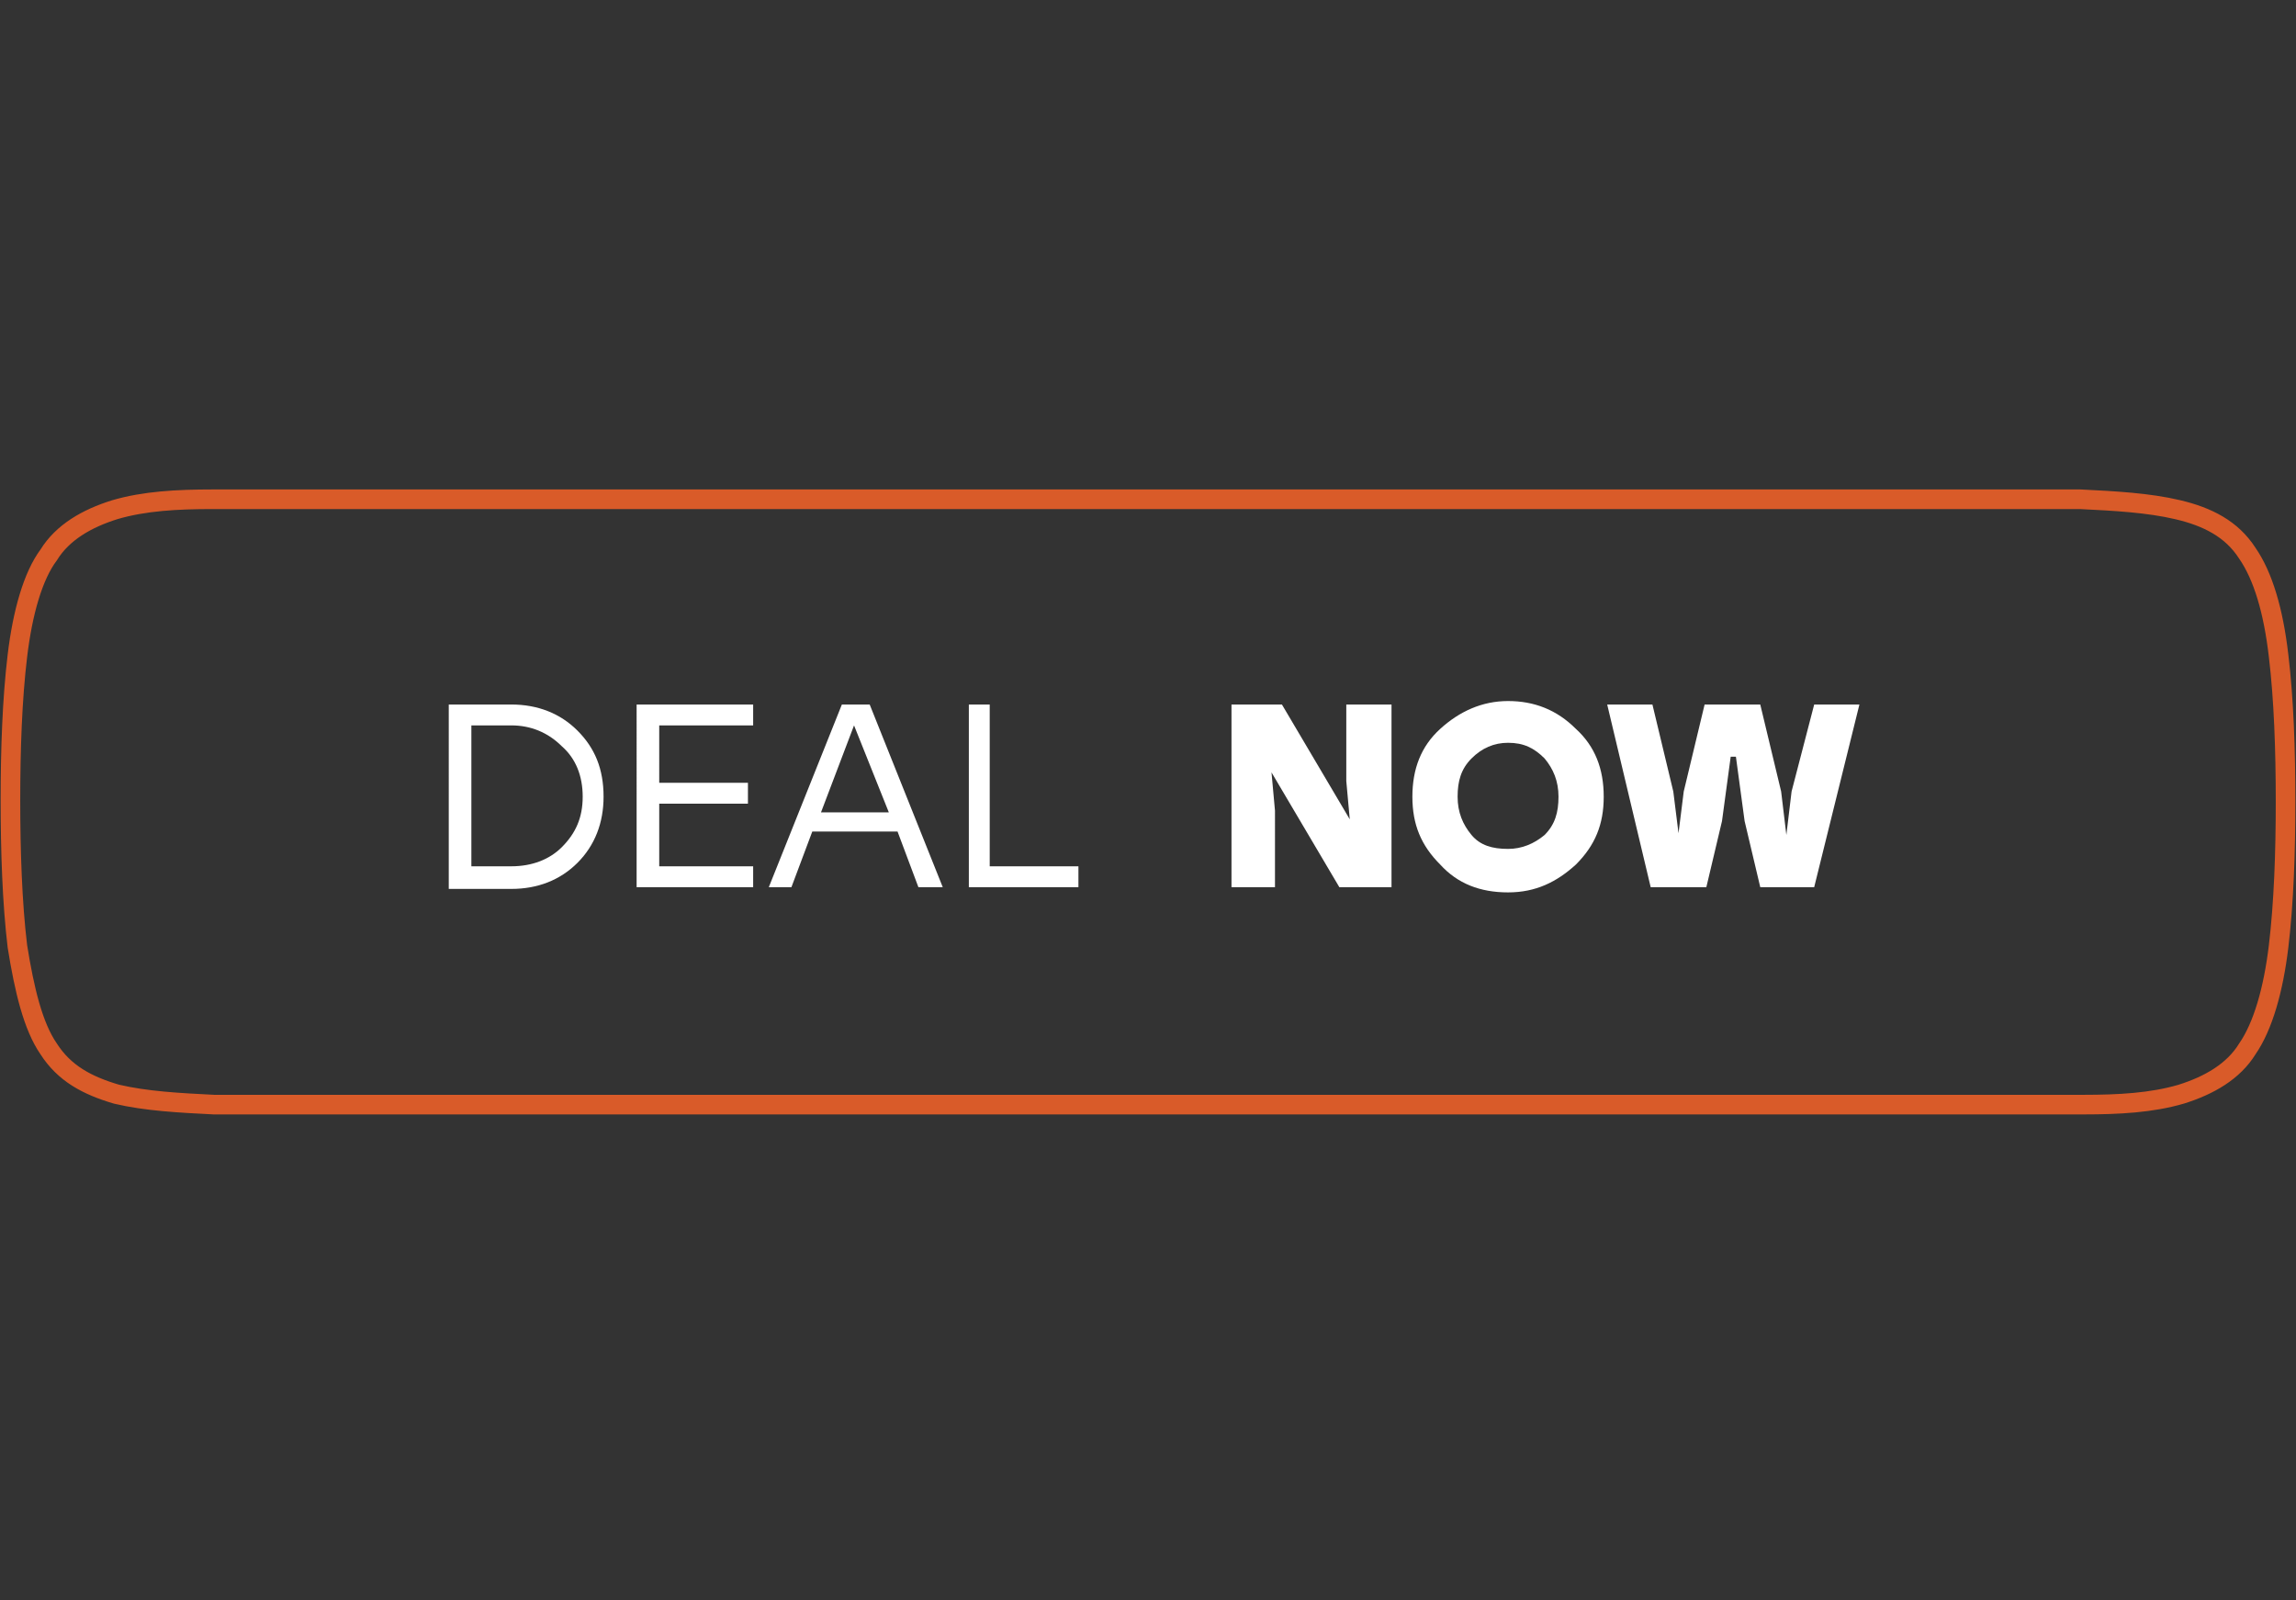 <?xml version="1.0" encoding="utf-8"?>
<!-- Generator: Adobe Illustrator 24.1.2, SVG Export Plug-In . SVG Version: 6.00 Build 0)  -->
<svg version="1.1" id="Слой_1" xmlns="http://www.w3.org/2000/svg" xmlns:xlink="http://www.w3.org/1999/xlink" x="0px" y="0px"
	 viewBox="0 0 132 92" style="enable-background:new 0 0 132 92;" xml:space="preserve">
<rect x="0" y="0" width="132" height="92" fill="#333333" stroke="none"/>
<style type="text/css">
	.st0{fill:none;stroke:#D95B29;stroke-width:1.127;}
	.st1{fill:#FFFFFF;}
</style>
<path class="st0" d="M129.2,31.8L129.2,31.8L129.2,31.8c0.9,1.3,1.5,3.3,1.8,5.9c0.3,2.5,0.4,5.4,0.4,8.4c0,2.9-0.1,5.8-0.4,8.3
	c-0.3,2.5-0.9,4.6-1.8,5.9l0,0l0,0c-0.8,1.3-2.2,2.1-3.8,2.6c-1.7,0.5-3.6,0.6-5.6,0.6H30.9H12.3c-2-0.1-3.9-0.2-5.6-0.6
	c-1.7-0.5-3-1.2-3.9-2.6l0,0l0,0C1.9,59,1.4,56.9,1,54.4c-0.3-2.5-0.4-5.5-0.4-8.4c0-2.9,0.1-5.8,0.4-8.3s0.9-4.6,1.8-5.8l0,0l0,0
	c0.8-1.3,2.2-2.1,3.8-2.6c1.7-0.5,3.6-0.6,5.6-0.6h18.6h88.8c2,0.1,3.9,0.2,5.6,0.6S128.3,30.4,129.2,31.8z"/>
<path class="st1" d="M29.4,40.5c1.5,0,2.8,0.5,3.8,1.5s1.5,2.2,1.5,3.8c0,1.5-0.5,2.8-1.5,3.8s-2.3,1.5-3.8,1.5h-3.6V40.5H29.4z
	 M29.4,49.8c1.2,0,2.2-0.4,2.9-1.1c0.8-0.8,1.2-1.7,1.2-2.9s-0.4-2.2-1.2-2.9c-0.8-0.8-1.8-1.2-2.9-1.2h-2.3v8.1
	C27.1,49.8,29.4,49.8,29.4,49.8z M43.3,41.7h-5.4V45H43v1.2h-5.1v3.6h5.4V51h-6.7V40.5h6.7V41.7z M52.8,51l-1.2-3.2h-4.9L45.5,51
	h-1.3l4.2-10.5H50L54.2,51H52.8z M47.2,46.7h3.9l-2-5L47.2,46.7z M56.9,49.8H62V51h-6.3V40.5h1.2V49.8z"/>
<path class="st1" d="M77.4,40.5H80V51h-3l-3.9-6.6l0.2,2.2V51h-2.5V40.5h2.9l3.9,6.6l-0.2-2.2V40.5z M82.8,41.9
	c1.1-1,2.4-1.6,3.9-1.6s2.8,0.5,3.9,1.6c1.1,1,1.6,2.3,1.6,3.9s-0.5,2.8-1.6,3.9c-1.1,1-2.3,1.6-3.9,1.6s-2.9-0.5-3.9-1.6
	c-1.1-1.1-1.6-2.3-1.6-3.9S81.7,42.9,82.8,41.9z M88.8,43.6c-0.6-0.6-1.2-0.9-2.1-0.9c-0.8,0-1.5,0.3-2.1,0.9
	c-0.6,0.6-0.8,1.3-0.8,2.2s0.3,1.6,0.8,2.2c0.5,0.6,1.2,0.8,2.1,0.8c0.8,0,1.5-0.3,2.1-0.8c0.6-0.6,0.8-1.3,0.8-2.2
	S89.3,44.2,88.8,43.6z M104.3,40.5h2.6L104.3,51h-3.1l-0.9-3.8l-0.5-3.7h-0.3L99,47.2L98.1,51h-3.2l-2.5-10.5H95l1.2,5l0.3,2.4
	l0.3-2.4l1.2-5h3.2l1.2,5l0.3,2.5l0.3-2.5L104.3,40.5z"/>
</svg>
